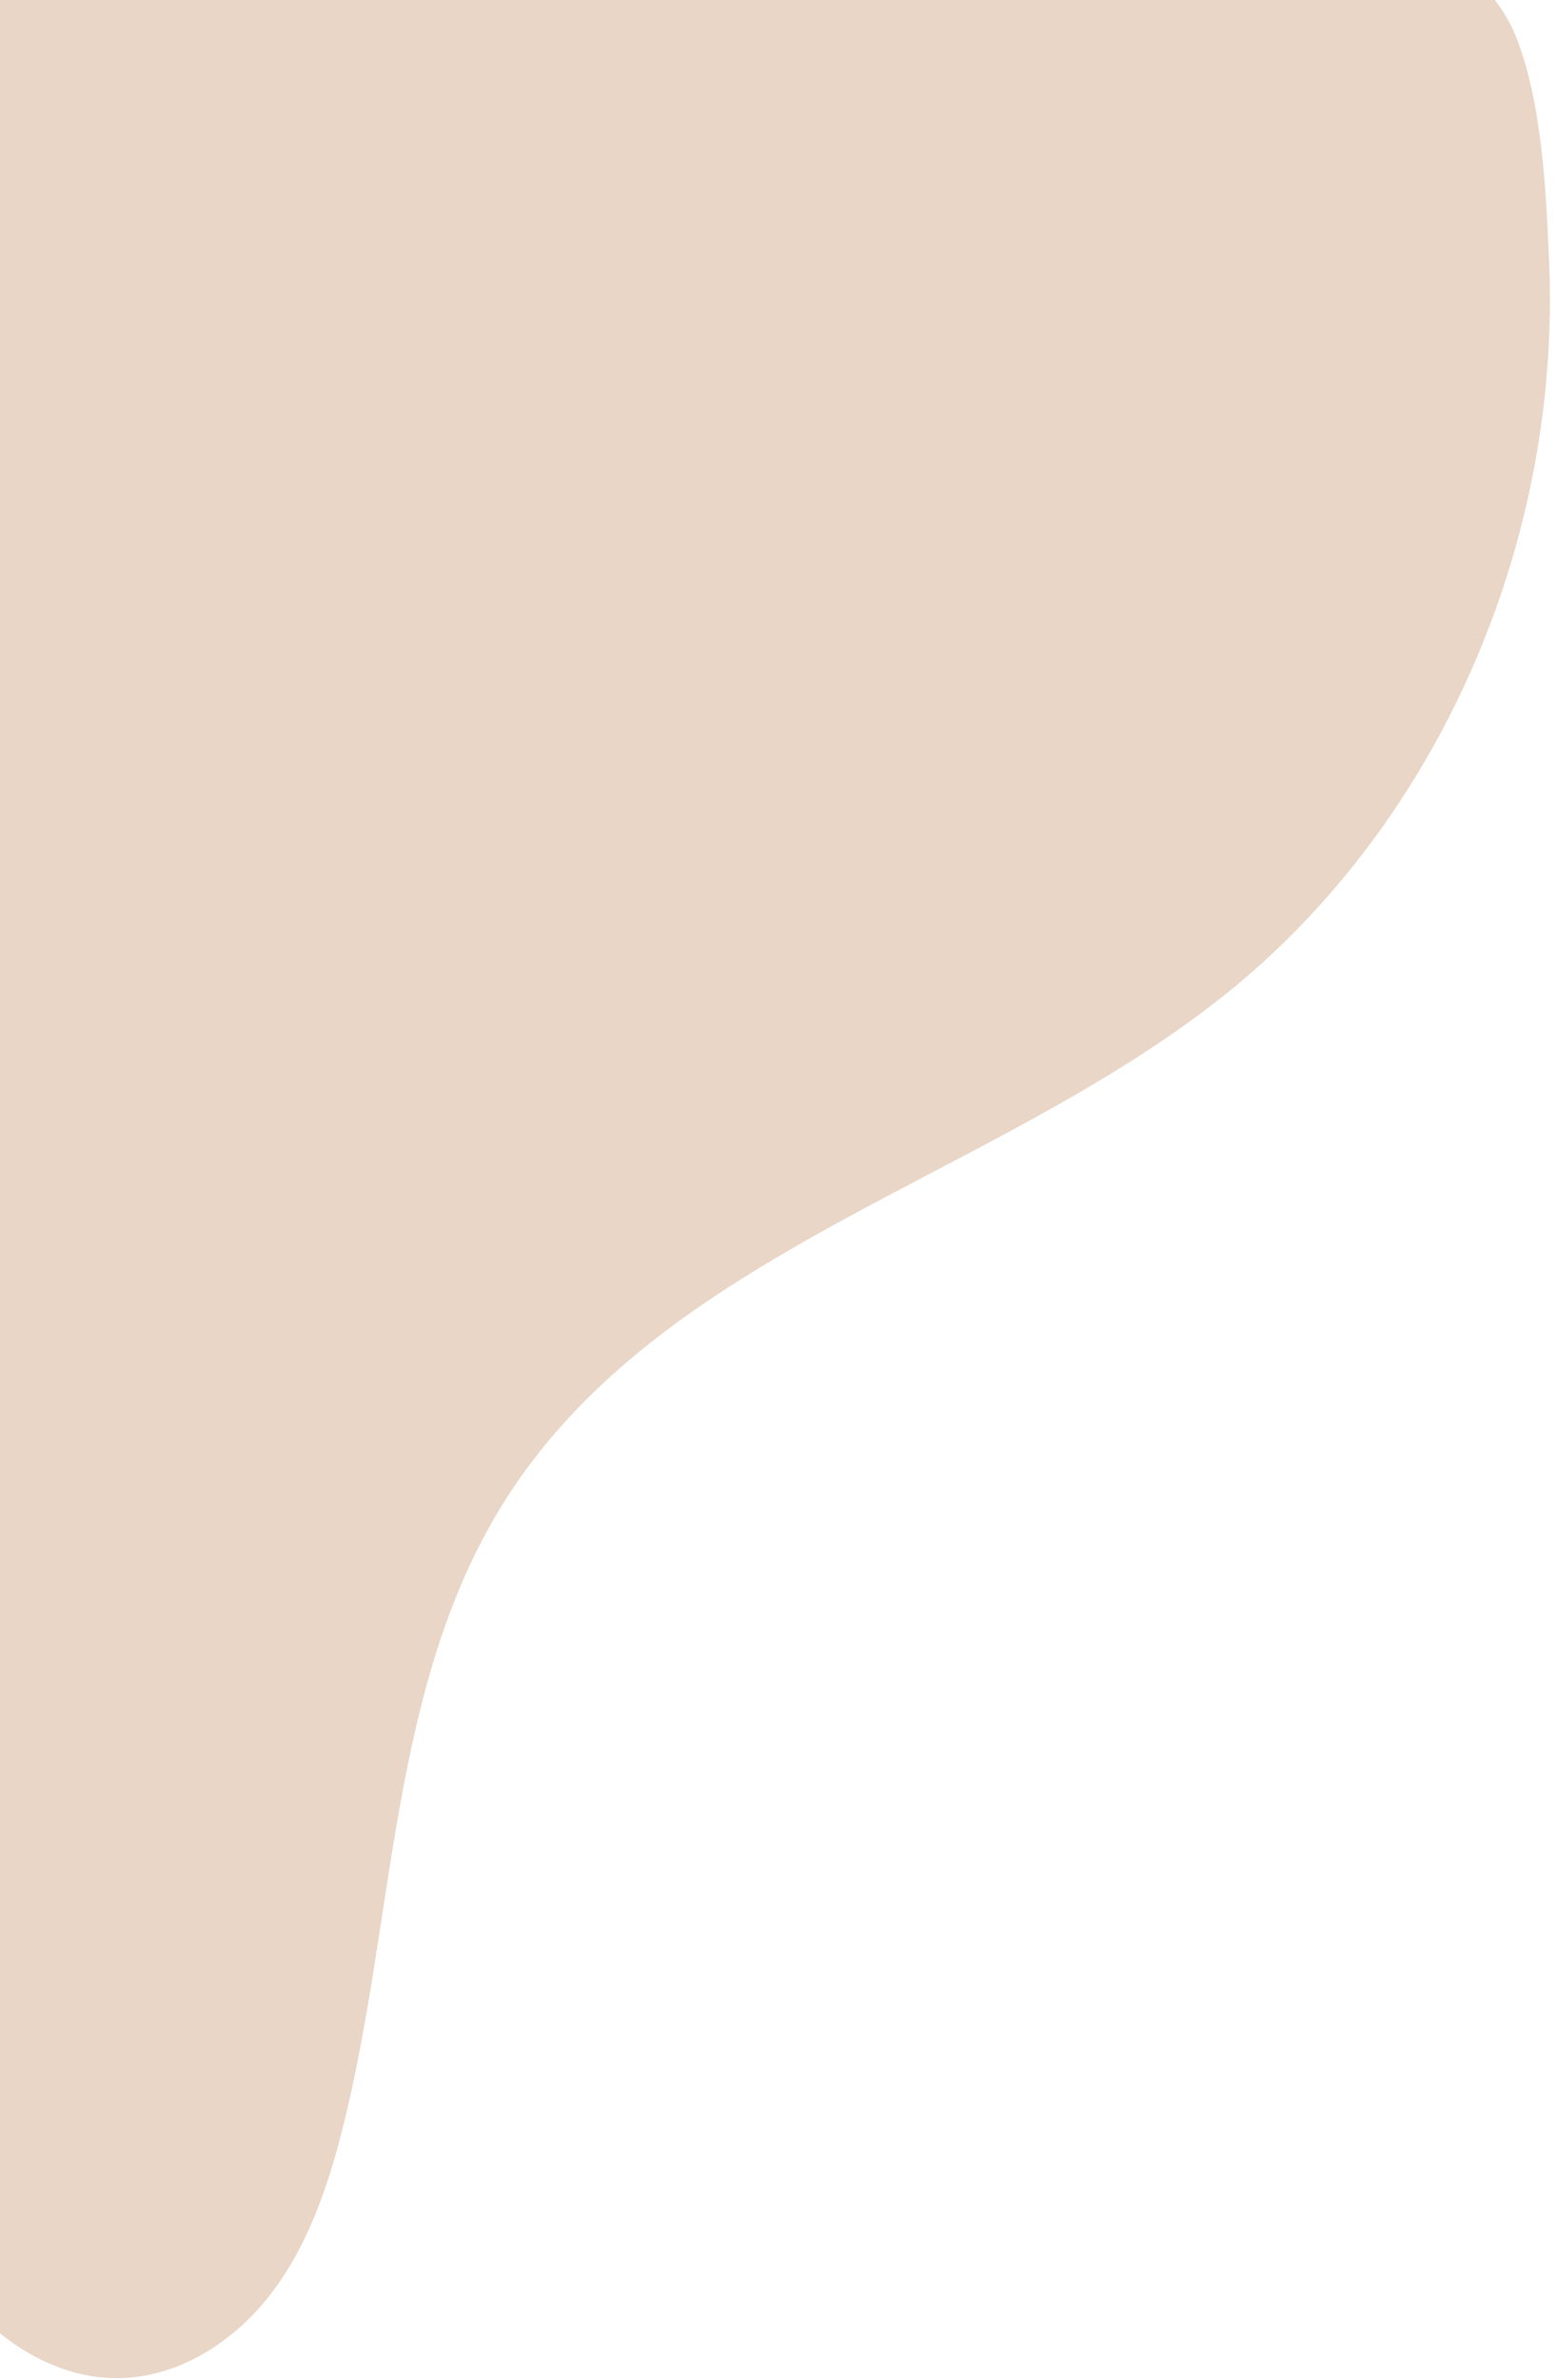 <?xml version="1.0" encoding="UTF-8" standalone="no"?><svg xmlns="http://www.w3.org/2000/svg" xmlns:xlink="http://www.w3.org/1999/xlink" fill="#000000" height="865.2" id="Text" preserveAspectRatio="xMidYMid meet" version="1.1" viewBox="218.0 67.7 566.6 865.2" width="566.6" x="0" xml:space="preserve" y="0" zoomAndPan="magnify"><g id="change1_1"><path d="M733.21,349.99c-18.75,30.67-42.66,58.24-70.91,80.52c-83.71,66.02-202.02,91.78-259.71,181.45 c-43.39,67.46-40.38,153.6-60.35,231.29c-5.33,20.71-12.58,41.39-25.6,58.36c-13.01,16.97-32.62,29.9-54,30.69 c-16.32,0.6-31.86-5.93-44.68-16.28V67.66h544c3.05,3.95,5.6,8.21,7.47,12.8c9.74,23.84,11.22,57.14,12.3,82.54 C784.53,228.24,767.26,294.28,733.21,349.99z" fill="#e9d6c7"/></g></svg>
